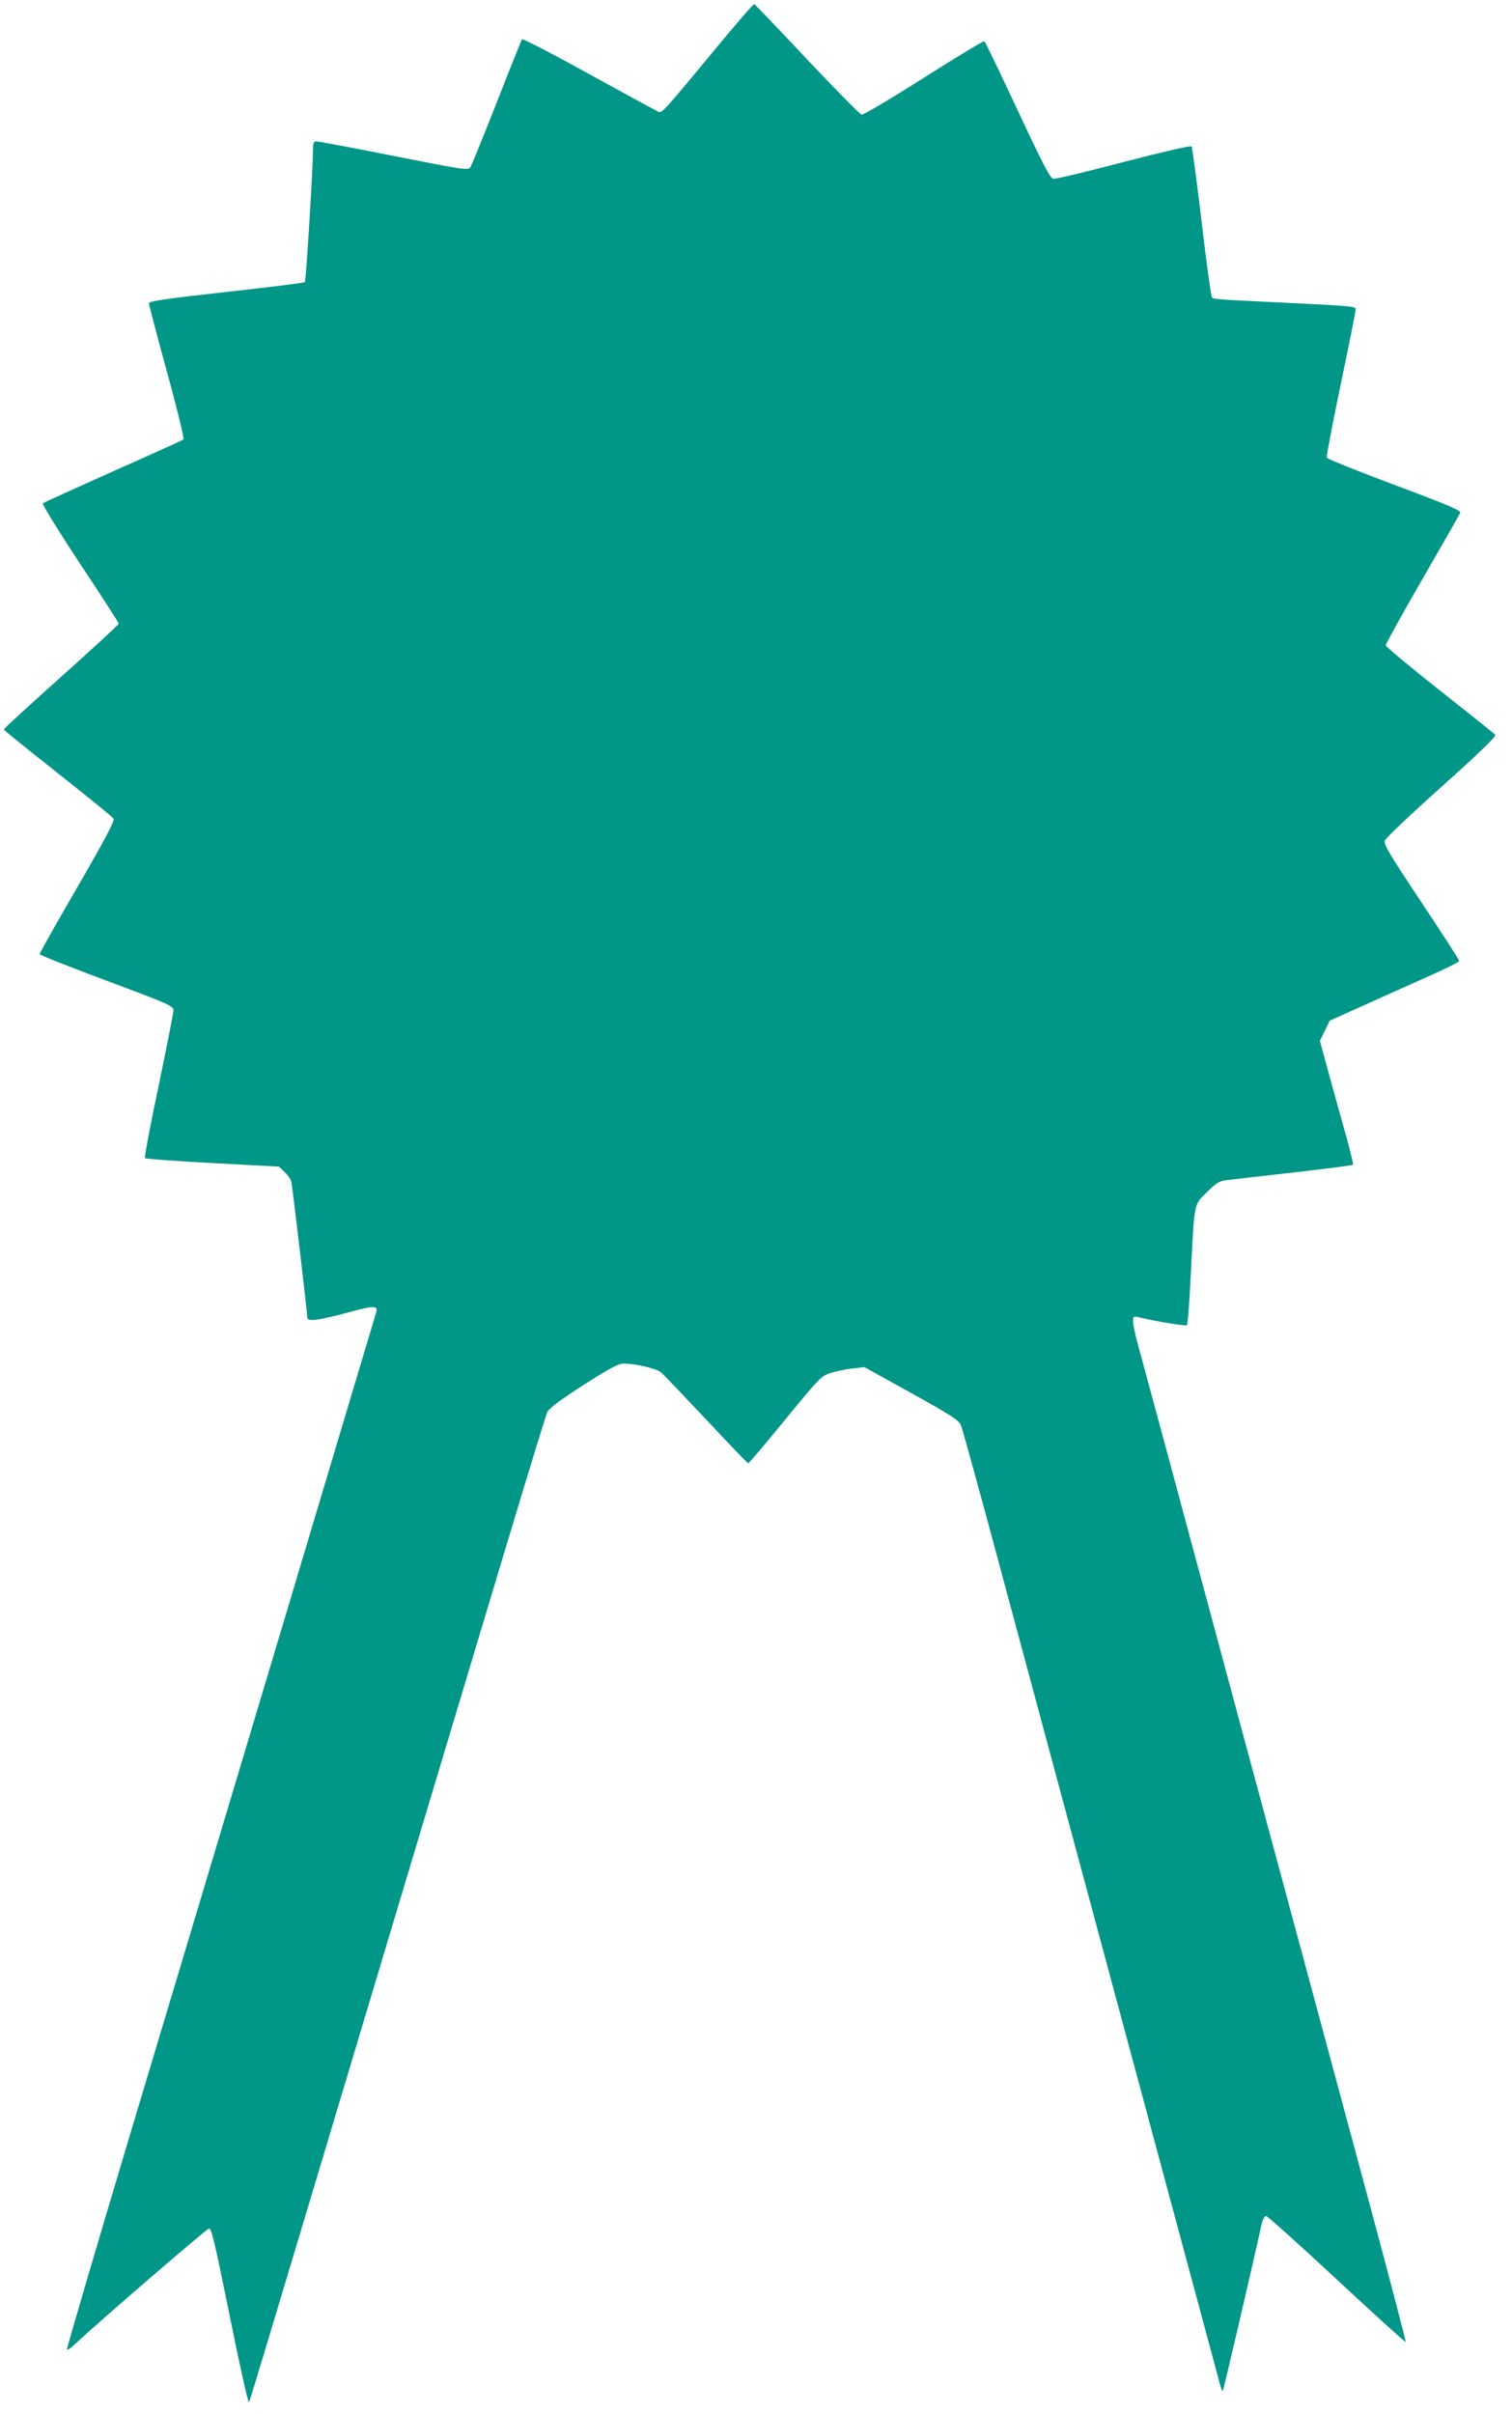 <?xml version="1.0" standalone="no"?>
<!DOCTYPE svg PUBLIC "-//W3C//DTD SVG 20010904//EN"
 "http://www.w3.org/TR/2001/REC-SVG-20010904/DTD/svg10.dtd">
<svg version="1.0" xmlns="http://www.w3.org/2000/svg"
 width="802pt" height="1280pt" viewBox="0 0 802 1280"
 preserveAspectRatio="xMidYMid meet">
<g transform="translate(0,1280) scale(0.1,-0.1)"
fill="#009688" stroke="none">
<path d="M3780 12523 c-255 -308 -268 -323 -287 -316 -8 3 -172 93 -366 199
-193 107 -354 190 -358 186 -3 -4 -64 -155 -134 -335 -71 -180 -134 -336 -141
-345 -11 -16 -41 -11 -406 61 -216 43 -401 78 -410 77 -15 0 -18 -9 -18 -52
-1 -109 -37 -688 -43 -694 -3 -4 -191 -27 -417 -52 -329 -37 -410 -49 -410
-60 0 -8 43 -172 96 -365 53 -192 92 -353 87 -357 -4 -4 -172 -80 -373 -169
-201 -90 -369 -166 -373 -170 -4 -5 84 -148 197 -319 114 -171 206 -315 206
-319 0 -4 -137 -131 -305 -281 -168 -150 -305 -276 -305 -280 1 -4 130 -108
287 -232 157 -124 290 -232 295 -240 8 -11 -40 -102 -191 -363 -111 -191 -201
-351 -201 -356 0 -5 160 -68 355 -141 343 -128 355 -134 355 -159 -1 -14 -36
-195 -79 -401 -44 -206 -76 -378 -72 -381 3 -4 165 -16 359 -26 l352 -19 30
-29 c17 -16 33 -39 35 -50 6 -22 85 -699 85 -721 0 -23 54 -16 210 25 146 40
166 40 155 1 -2 -8 -219 -730 -480 -1605 -262 -875 -631 -2107 -821 -2739
-189 -632 -342 -1152 -339 -1155 3 -2 18 7 33 21 154 143 709 621 721 622 13
1 32 -81 110 -467 52 -258 98 -463 102 -455 4 7 151 495 327 1083 1057 3527
1242 4143 1256 4169 10 20 71 65 192 143 143 91 185 113 213 113 63 -1 172
-26 196 -46 13 -10 121 -124 241 -251 119 -128 220 -233 223 -232 3 0 92 104
196 232 188 229 191 231 245 248 30 9 82 20 115 23 l60 7 249 -138 c204 -113
251 -143 262 -168 8 -16 115 -406 238 -865 124 -459 389 -1447 591 -2195 443
-1645 530 -1967 545 -2024 6 -23 13 -41 16 -38 4 3 166 700 205 880 7 28 16
47 24 47 8 0 176 -151 375 -336 199 -185 363 -334 366 -332 2 3 -79 313 -180
689 -101 376 -419 1555 -706 2619 -286 1064 -530 1967 -541 2006 -10 38 -19
83 -19 98 0 24 3 27 23 23 88 -22 258 -50 263 -44 4 4 13 123 20 265 20 396
15 370 85 440 54 53 66 60 112 65 29 4 189 22 356 41 167 19 305 37 308 40 2
2 -14 70 -36 150 -23 81 -64 228 -91 327 l-49 180 26 53 26 54 176 79 c97 44
251 113 343 154 92 41 168 78 168 84 0 5 -91 146 -202 313 -176 265 -200 306
-192 326 5 13 141 142 302 286 203 182 290 266 283 274 -5 6 -138 112 -295
236 -157 124 -285 231 -286 238 0 7 87 165 194 350 107 185 198 344 201 353 5
12 -62 41 -349 148 -195 73 -356 138 -359 144 -2 7 31 181 74 387 43 206 79
384 79 396 0 22 35 19 -622 51 -70 3 -132 9 -138 13 -6 4 -30 177 -56 401 -26
217 -50 398 -54 403 -5 5 -160 -31 -360 -83 -194 -51 -361 -91 -373 -89 -16 2
-54 74 -189 363 -92 197 -172 362 -176 366 -4 4 -148 -83 -321 -193 -172 -109
-321 -198 -331 -196 -9 2 -139 134 -289 293 -150 160 -276 291 -280 293 -5 2
-104 -113 -221 -255z"/>
</g>
</svg>
